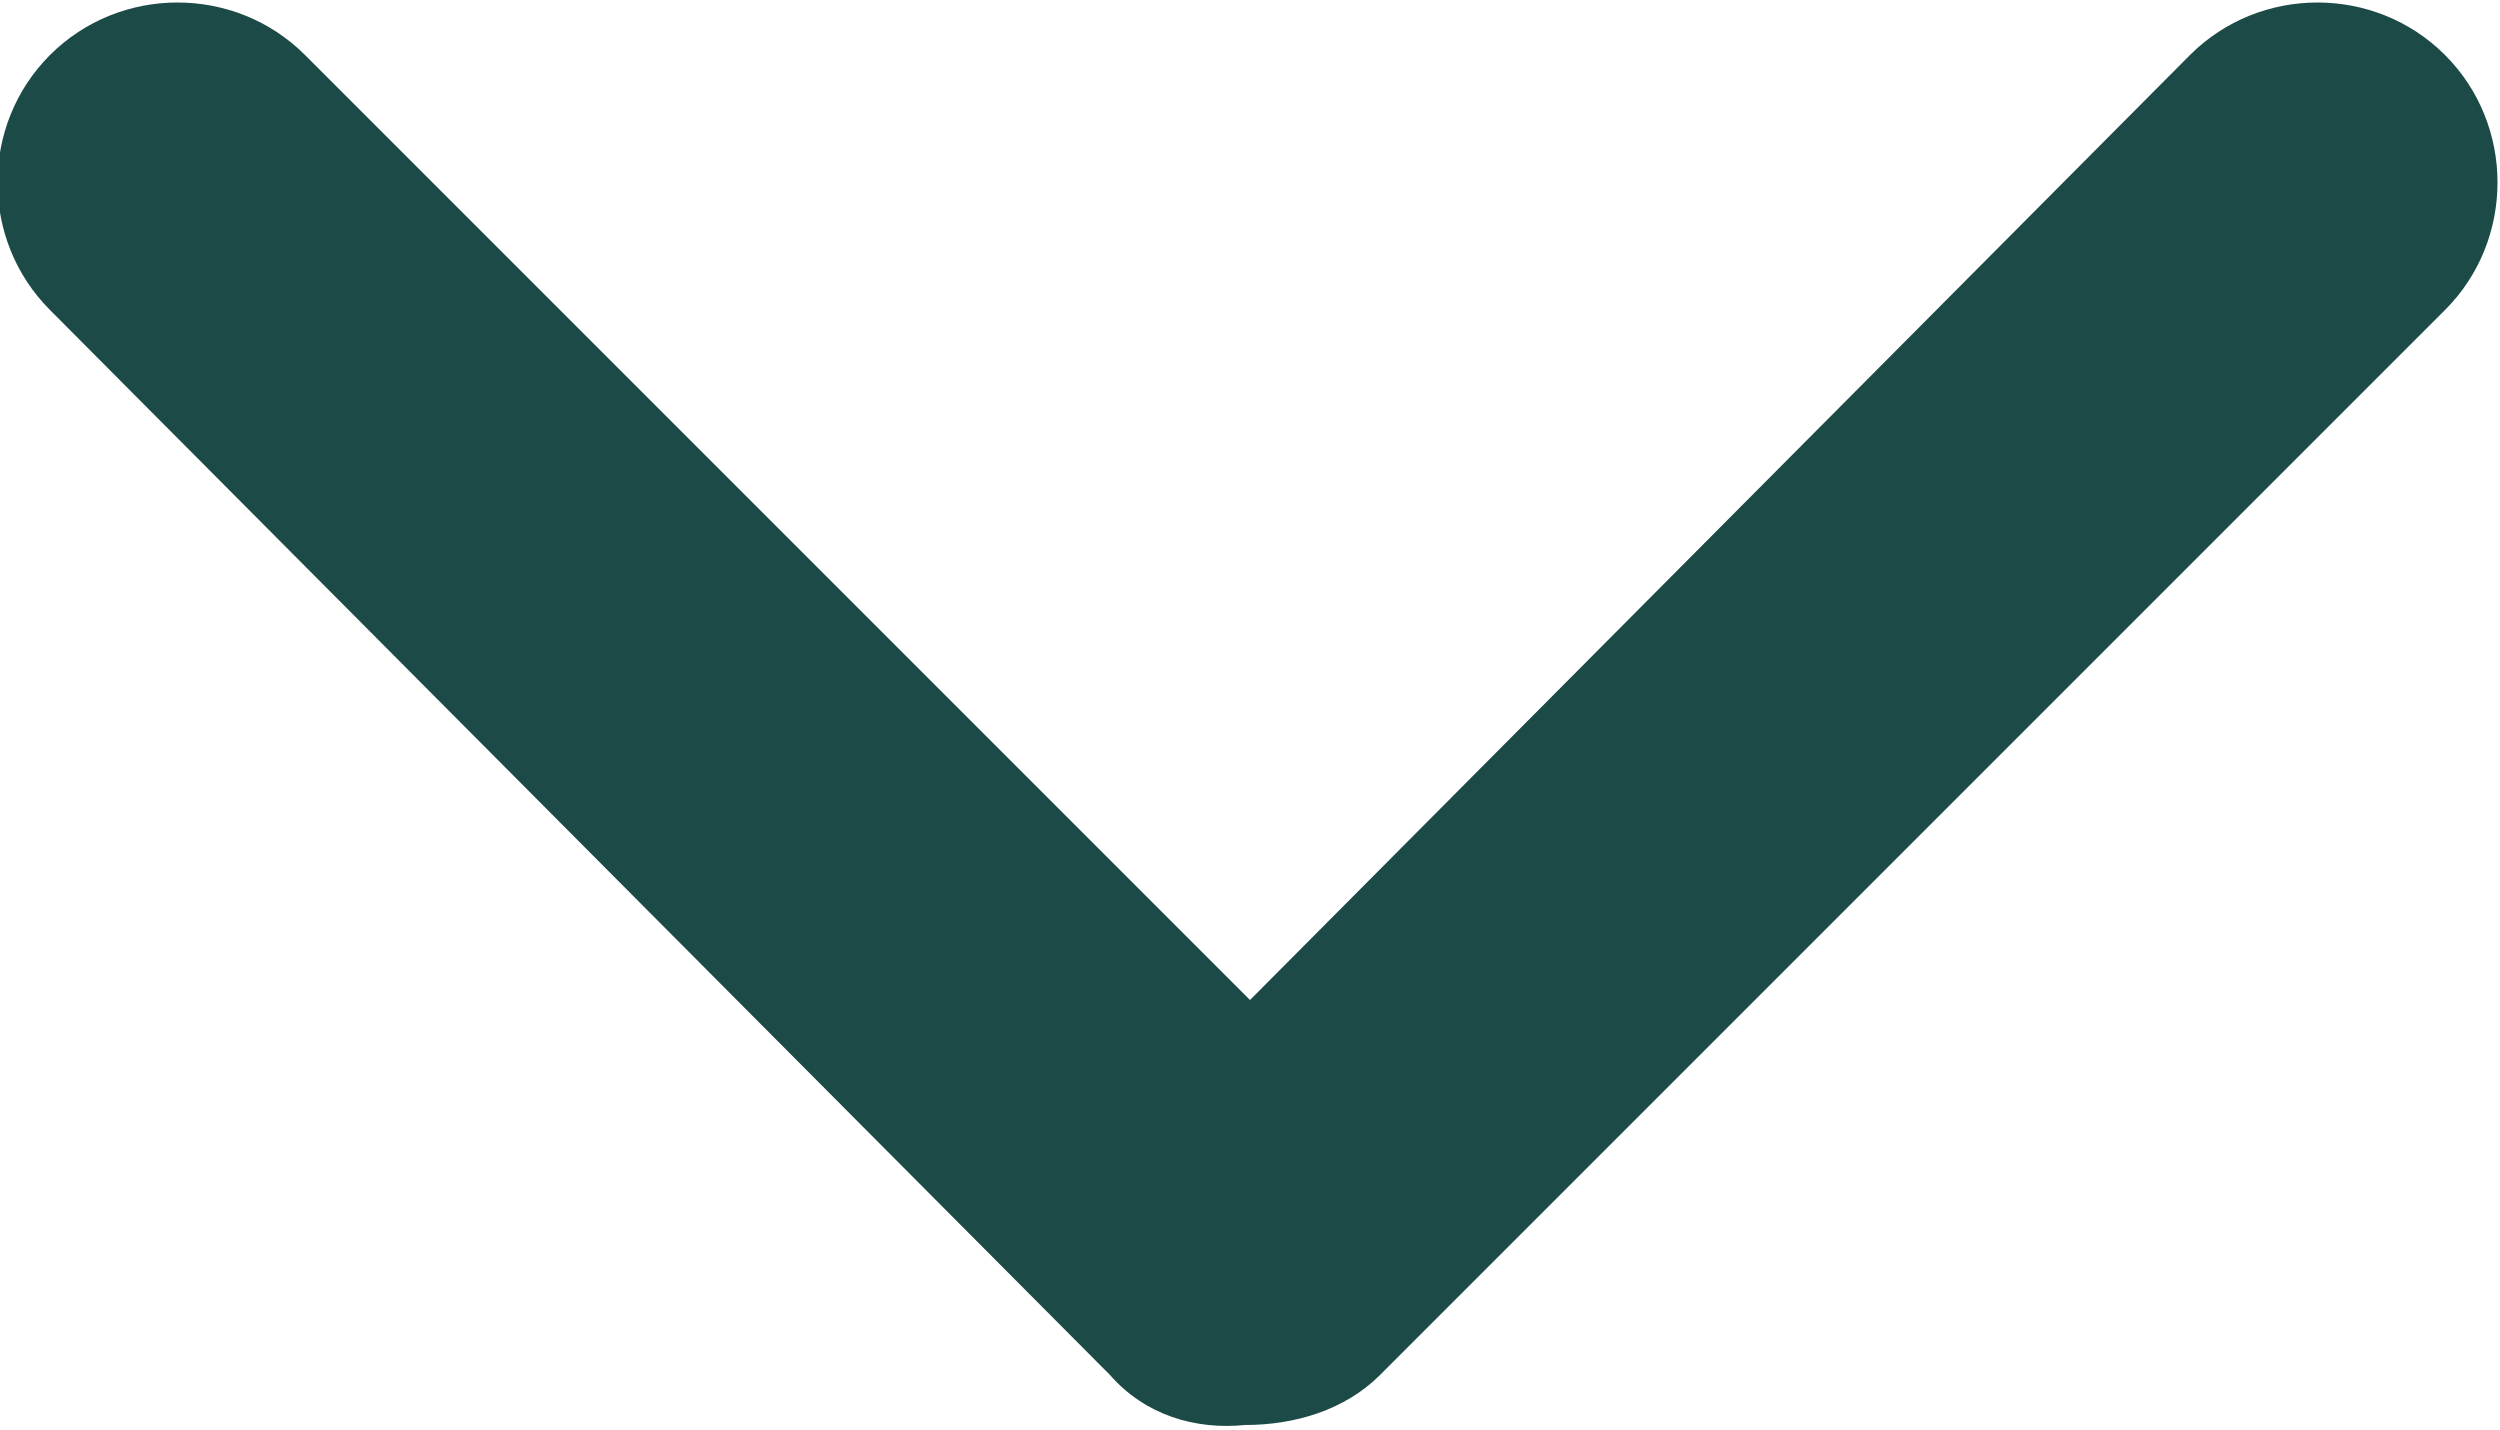 <?xml version="1.0" encoding="utf-8"?>
<!-- Generator: Adobe Illustrator 23.0.3, SVG Export Plug-In . SVG Version: 6.00 Build 0)  -->
<svg version="1.1" id="Capa_1" xmlns="http://www.w3.org/2000/svg" xmlns:xlink="http://www.w3.org/1999/xlink" x="0px" y="0px"
	 viewBox="0 0 50 28.6" style="enable-background:new 0 0 50 28.6;" xml:space="preserve">
<style type="text/css">
	.st0{fill:#1C4A47;}
</style>
<g id="Rounded_Rectangle_33_copy_4_1_">
	<path class="st0" d="M25,20L6.1,1.1C4.7-0.3,2.4-0.3,1,1.1s-1.4,3.7,0,5.1l21.2,21.3c0.7,0.8,1.7,1.1,2.7,1c1,0,2-0.3,2.7-1
		L48.9,6.2c1.4-1.4,1.4-3.7,0-5.1s-3.7-1.4-5.1,0L25,20z"/>
</g>
</svg>
